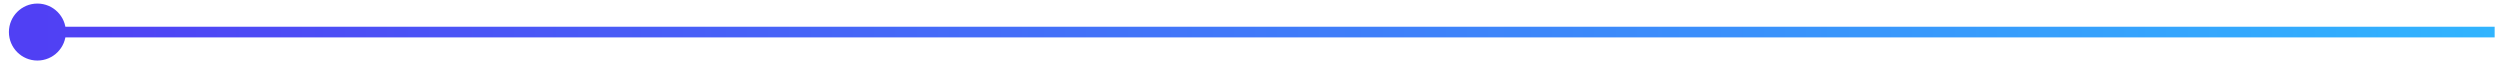 <svg width="468" height="12" viewBox="0 0 466 12" fill="none" xmlns="http://www.w3.org/2000/svg">
<path d="M0.667 6C0.667 8.946 3.054 11.333 6 11.333C8.946 11.333 11.333 8.946 11.333 6C11.333 3.054 8.946 0.667 6 0.667C3.054 0.667 0.667 3.054 0.667 6ZM6 7H466V5H6V7Z" fill="url(#paint0_linear_45_183)"/>
<defs>
<linearGradient id="paint0_linear_45_183" x1="6" y1="6.5" x2="466" y2="6.5" gradientUnits="userSpaceOnUse">
<stop stop-color="#5040F4"/>
<stop offset="1" stop-color="#31B4FE"/>
</linearGradient>
</defs>
</svg>

